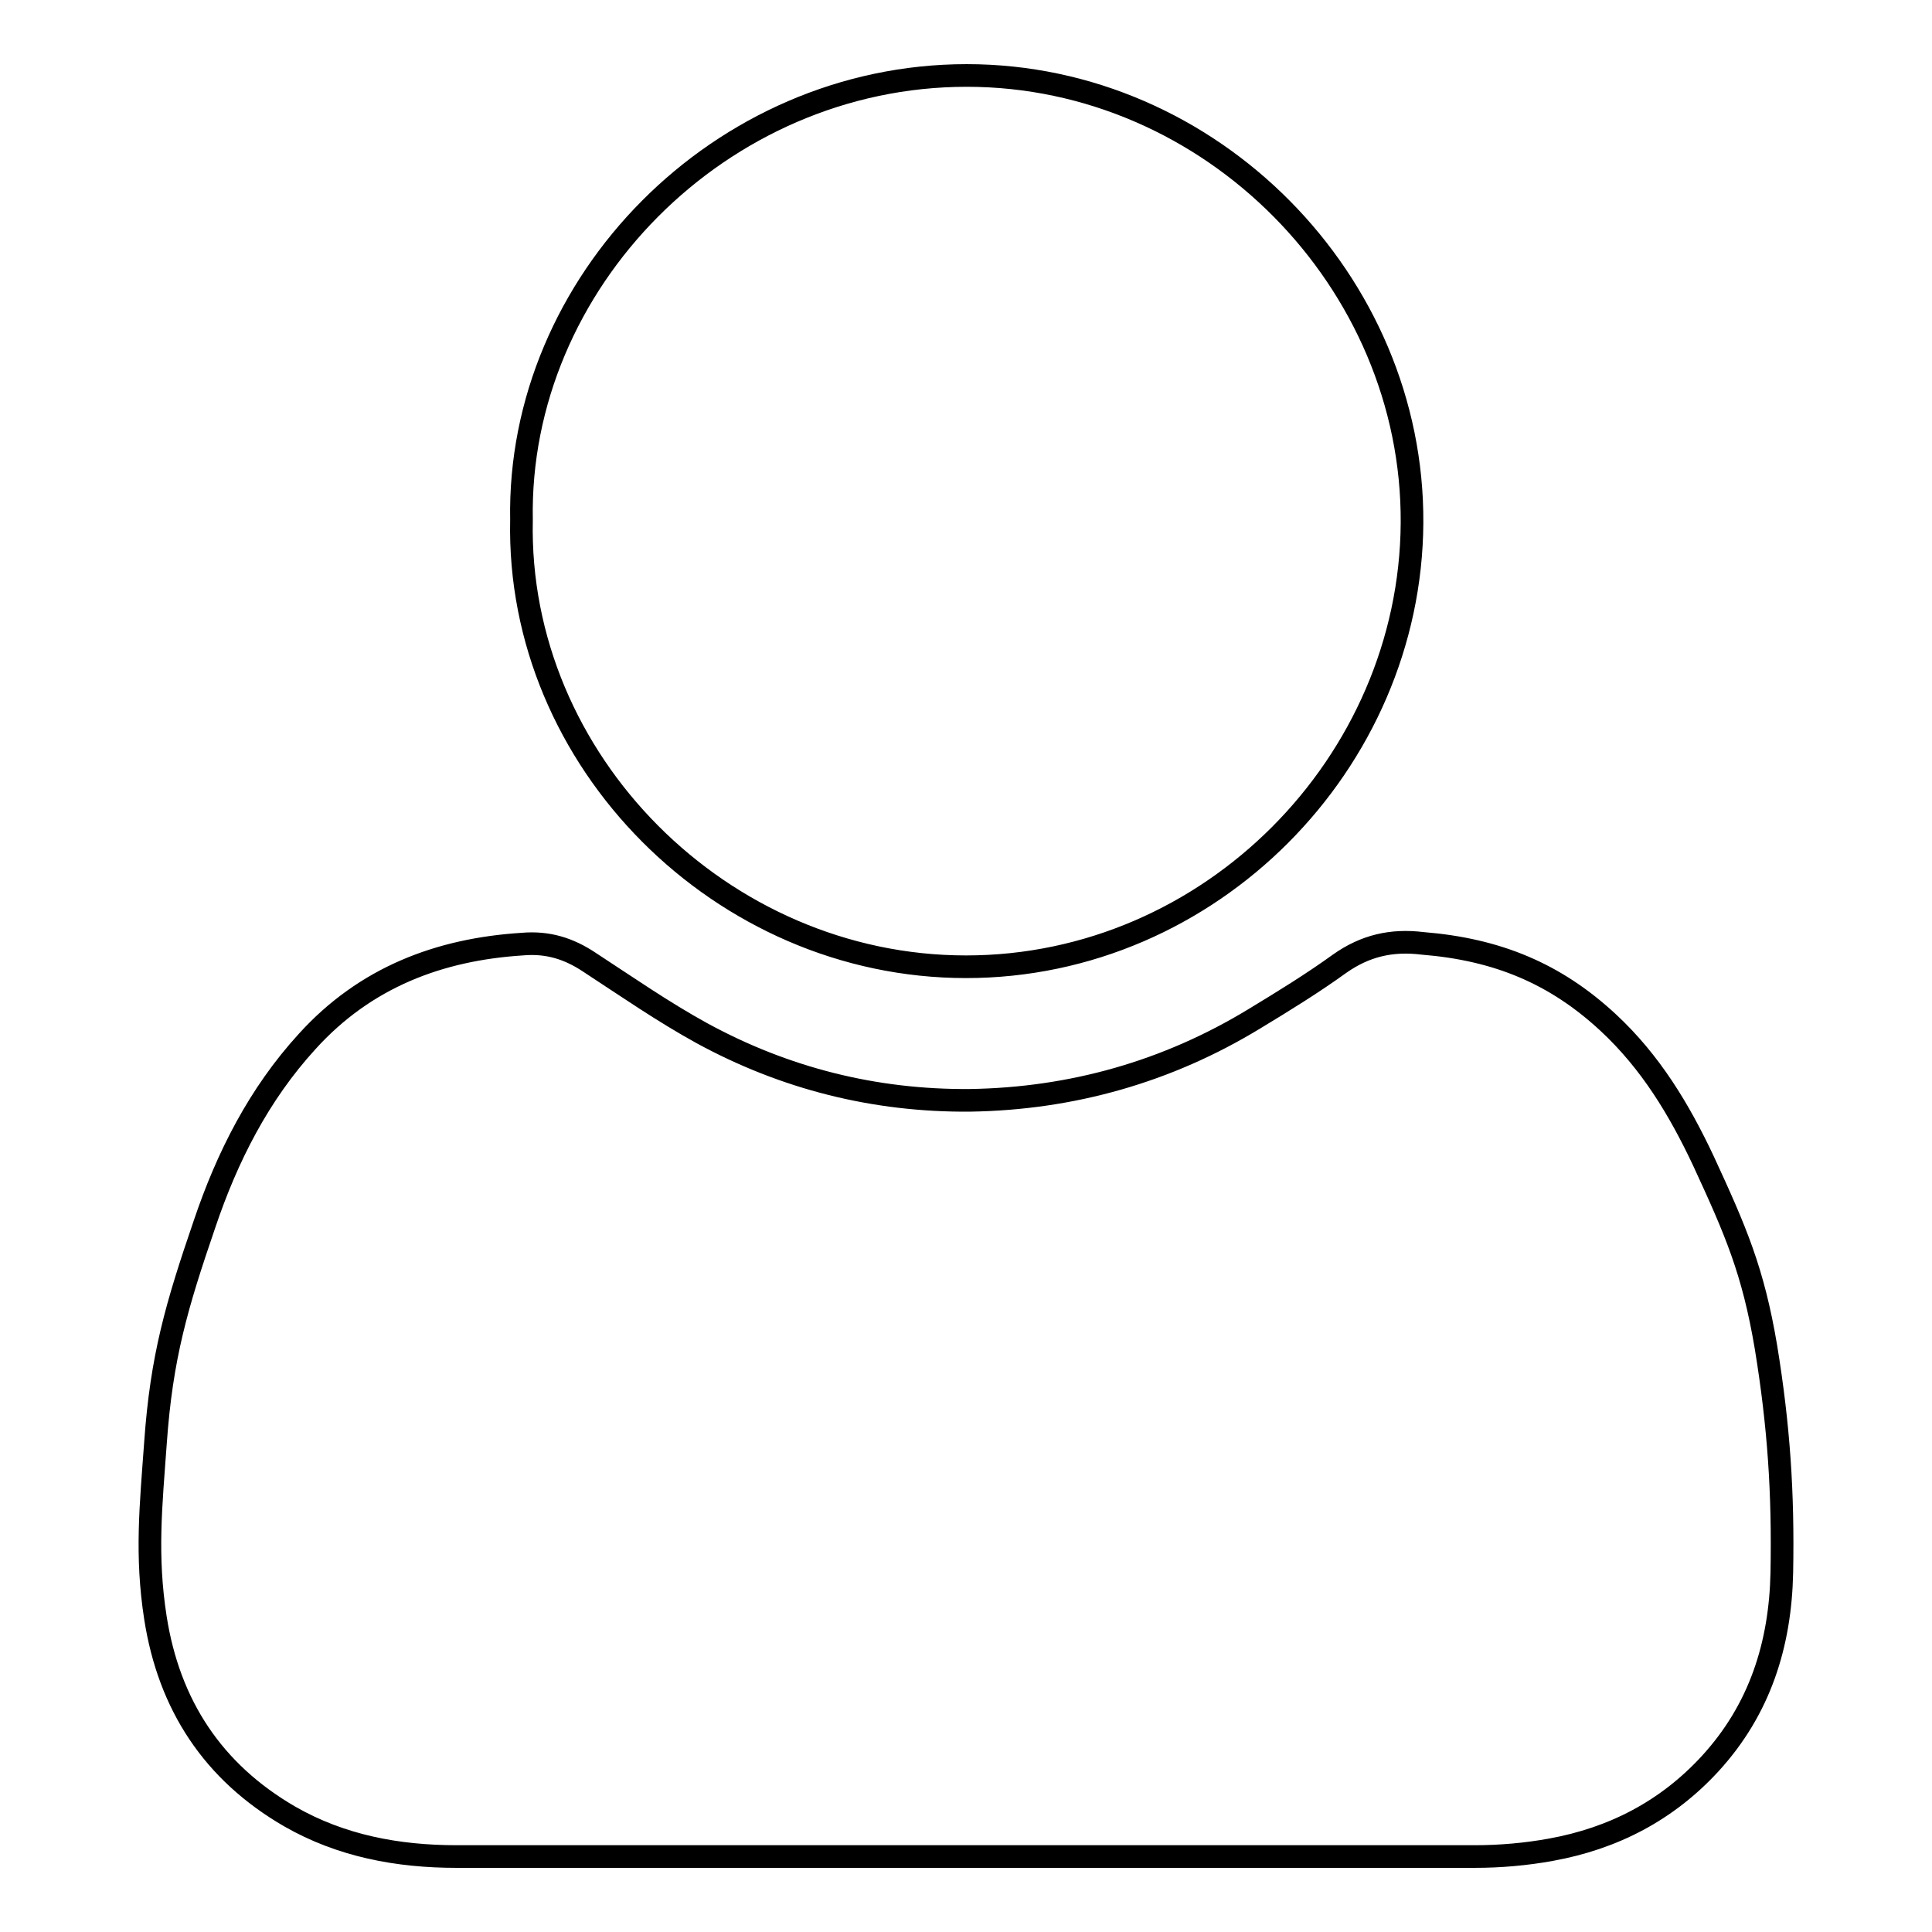 <?xml version="1.0" encoding="utf-8"?>
<!-- Svg Vector Icons : http://www.onlinewebfonts.com/icon -->
<!DOCTYPE svg PUBLIC "-//W3C//DTD SVG 1.1//EN" "http://www.w3.org/Graphics/SVG/1.1/DTD/svg11.dtd">
<svg version="1.1" xmlns="http://www.w3.org/2000/svg" xmlns:xlink="http://www.w3.org/1999/xlink" x="0px" y="0px" viewBox="0 0 256 256" enable-background="new 0 0 256 256" xml:space="preserve">
<g> <path stroke-width="3" fill-opacity="0" stroke="#000000"  d="M128.1,246c-22.5,0-45,0-67.6,0c-7.8,0-15.3-1.4-22.1-5.3c-10.2-5.9-16-14.8-17.8-26.3 c-1.3-8.3-0.6-14.9,0-23.2c0.8-11.4,2.8-18.2,6.5-29c3-8.9,7.2-17.2,13.6-24.2c7.7-8.5,17.5-12.2,28.5-12.9 c3.4-0.3,6.2,0.6,8.9,2.4c4.9,3.2,9.8,6.6,14.9,9.4c11,6,22.9,9,35.5,8.9c13.5-0.2,26.2-3.8,37.7-10.8c3.8-2.3,7.7-4.7,11.3-7.3 c3.4-2.4,6.9-3.2,11-2.7c9.9,0.8,17.6,4,24.6,10.5c5.6,5.2,9.4,11.5,12.6,18.3c4.3,9.3,6.6,14.6,8.3,24.7 c1.7,10.4,2.3,19.3,2.1,29.9c-0.2,9.5-2.9,18.1-9.5,25.3c-5.7,6.2-12.8,9.9-21.1,11.4c-3.3,0.6-6.7,0.9-10.1,0.9 C173,246,150.5,246,128.1,246L128.1,246z M69.1,68.9C68.5,37.5,95.4,10,128.1,10c32.4,0,59.2,27.3,59,59.3 c-0.2,31.8-26.7,58.8-59.1,58.8C95.6,128.1,68.4,100.8,69.1,68.9z"/></g>
</svg>